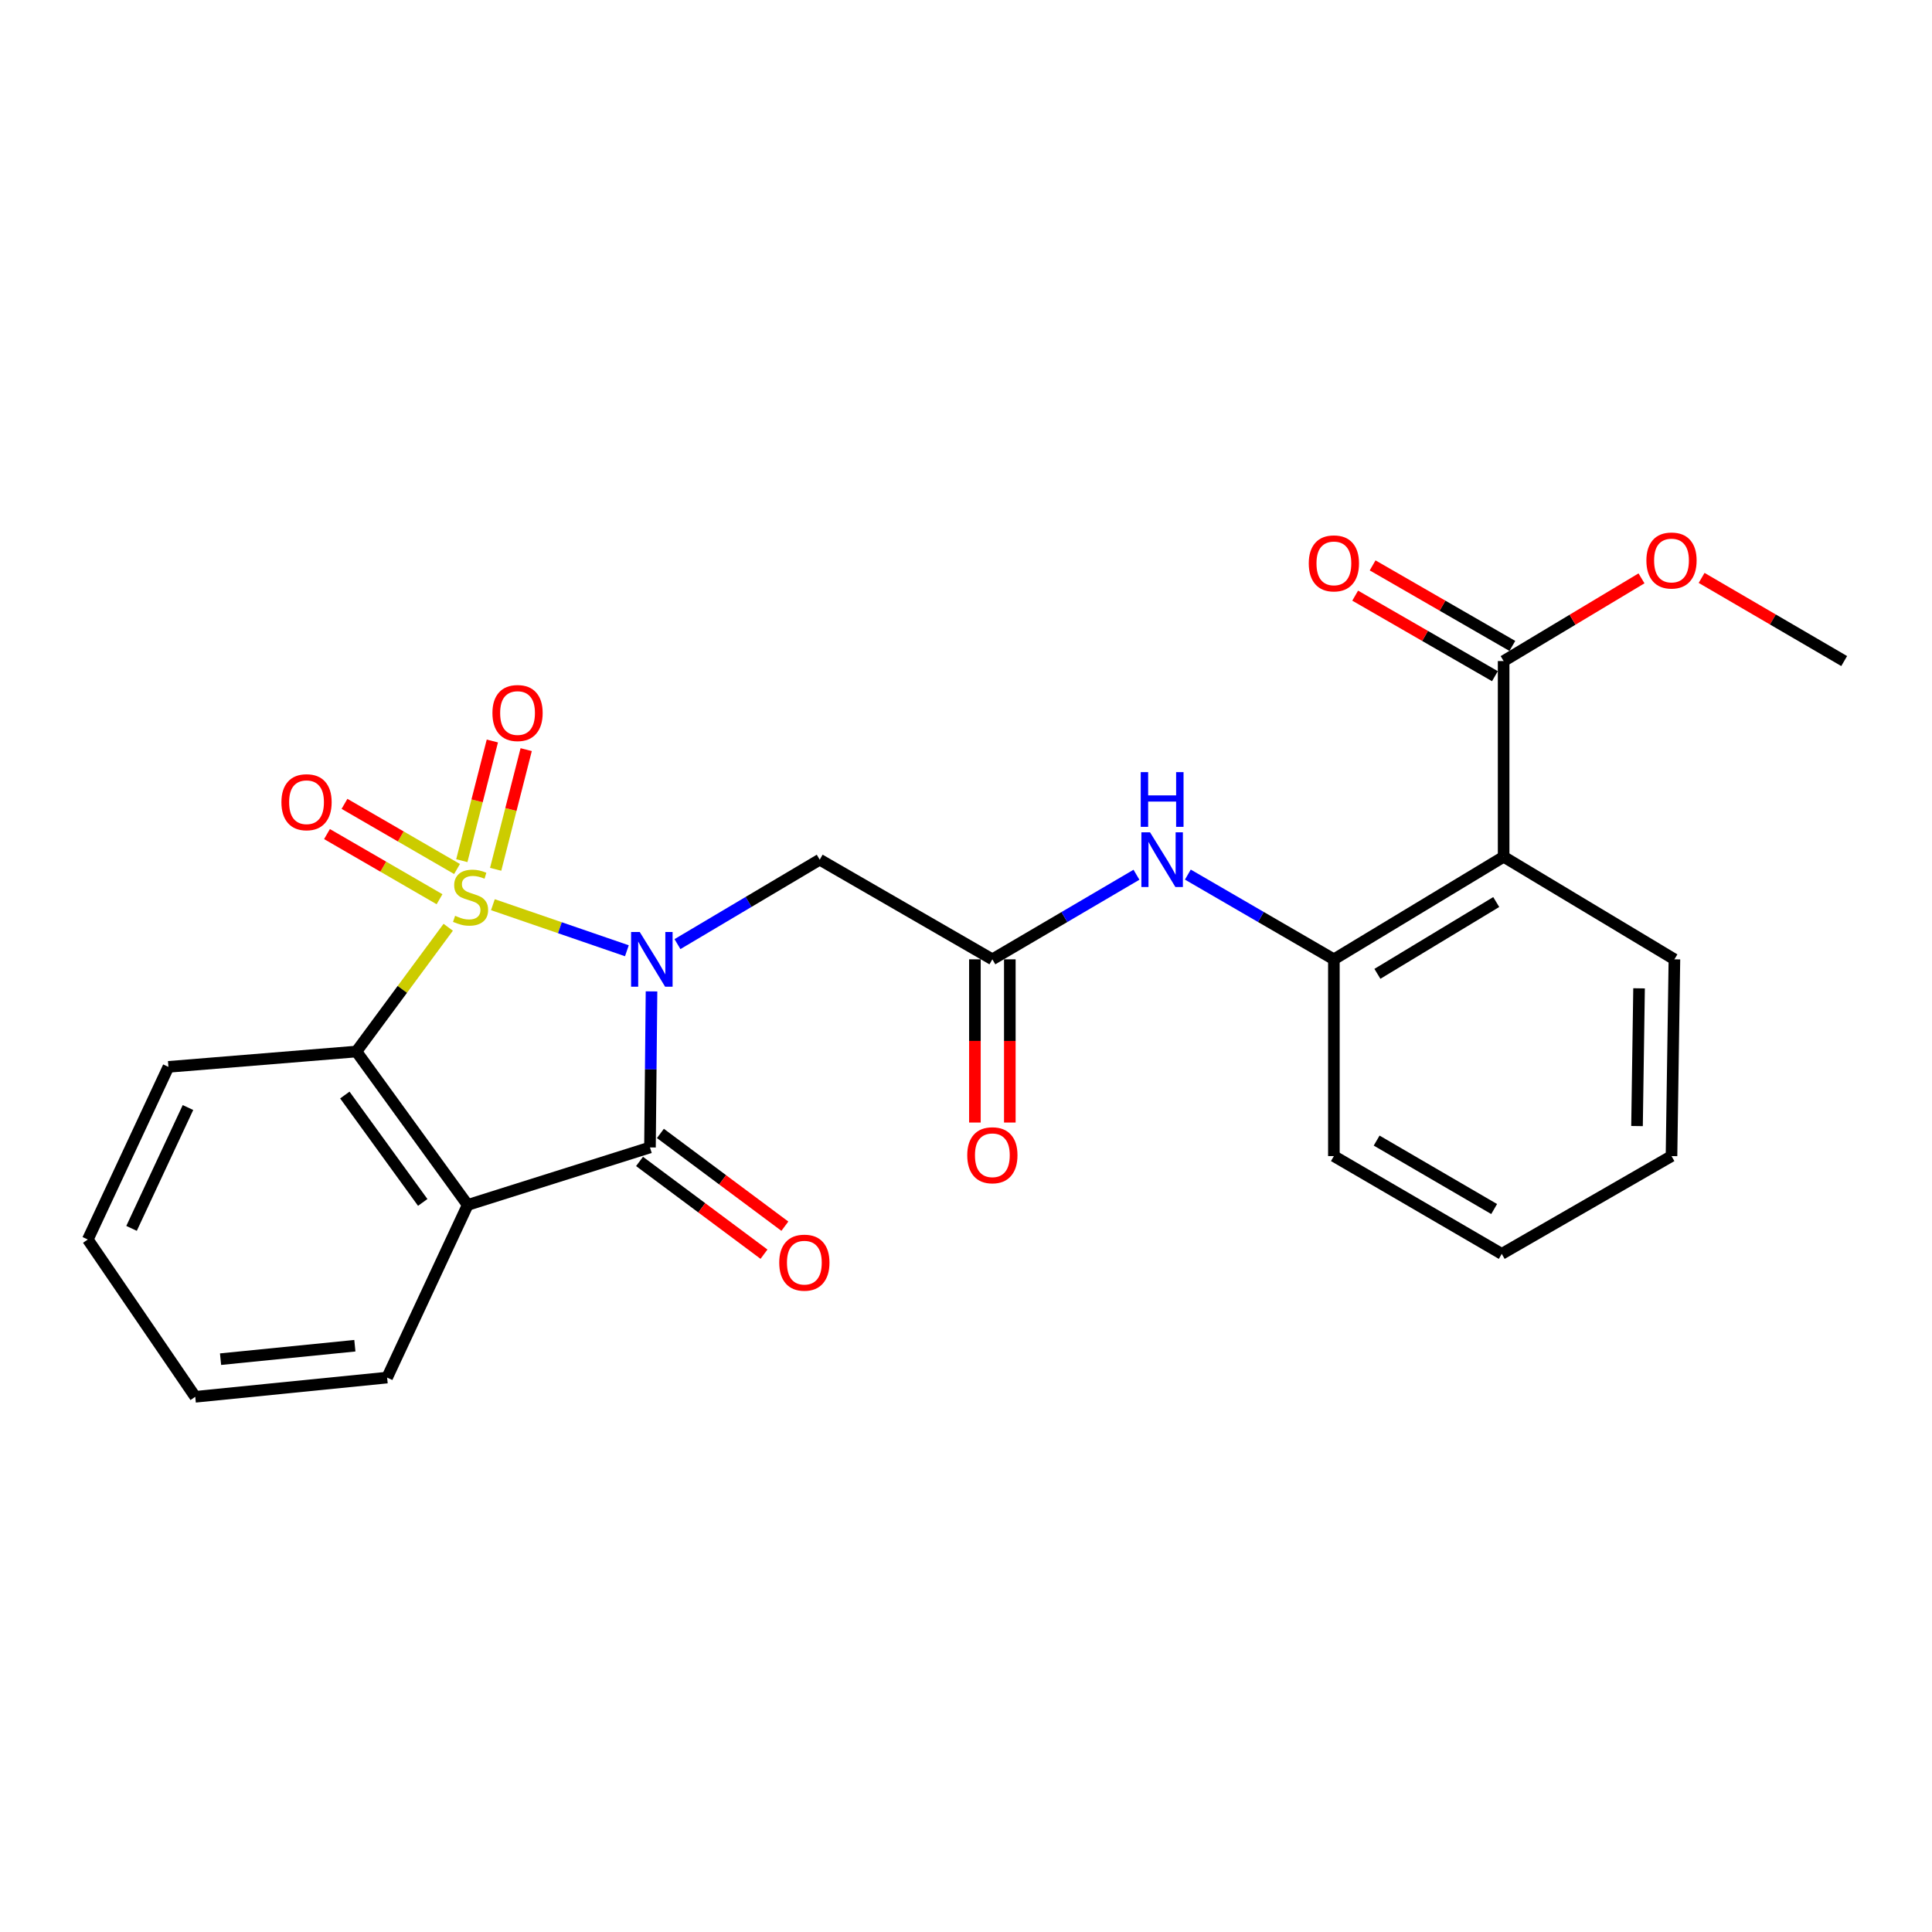 <?xml version='1.0' encoding='iso-8859-1'?>
<svg version='1.1' baseProfile='full'
              xmlns='http://www.w3.org/2000/svg'
                      xmlns:rdkit='http://www.rdkit.org/xml'
                      xmlns:xlink='http://www.w3.org/1999/xlink'
                  xml:space='preserve'
width='1000px' height='1000px' viewBox='0 0 1000 1000'>
<!-- END OF HEADER -->
<rect style='opacity:1.0;fill:#FFFFFF;stroke:none' width='1000' height='1000' x='0' y='0'> </rect>
<path class='bond-0' d='M 255.122,468.269 L 289.798,480.189' style='fill:none;fill-rule:evenodd;stroke:#CCCC00;stroke-width:6px;stroke-linecap:butt;stroke-linejoin:miter;stroke-opacity:1' />
<path class='bond-0' d='M 289.798,480.189 L 324.474,492.109' style='fill:none;fill-rule:evenodd;stroke:#0000FF;stroke-width:6px;stroke-linecap:butt;stroke-linejoin:miter;stroke-opacity:1' />
<path class='bond-3' d='M 231.996,479.949 L 208.237,512.107' style='fill:none;fill-rule:evenodd;stroke:#CCCC00;stroke-width:6px;stroke-linecap:butt;stroke-linejoin:miter;stroke-opacity:1' />
<path class='bond-3' d='M 208.237,512.107 L 184.478,544.265' style='fill:none;fill-rule:evenodd;stroke:#000000;stroke-width:6px;stroke-linecap:butt;stroke-linejoin:miter;stroke-opacity:1' />
<path class='bond-8' d='M 256.549,449.95 L 264.452,418.979' style='fill:none;fill-rule:evenodd;stroke:#CCCC00;stroke-width:6px;stroke-linecap:butt;stroke-linejoin:miter;stroke-opacity:1' />
<path class='bond-8' d='M 264.452,418.979 L 272.354,388.007' style='fill:none;fill-rule:evenodd;stroke:#FF0000;stroke-width:6px;stroke-linecap:butt;stroke-linejoin:miter;stroke-opacity:1' />
<path class='bond-8' d='M 239.036,445.481 L 246.938,414.51' style='fill:none;fill-rule:evenodd;stroke:#CCCC00;stroke-width:6px;stroke-linecap:butt;stroke-linejoin:miter;stroke-opacity:1' />
<path class='bond-8' d='M 246.938,414.51 L 254.841,383.539' style='fill:none;fill-rule:evenodd;stroke:#FF0000;stroke-width:6px;stroke-linecap:butt;stroke-linejoin:miter;stroke-opacity:1' />
<path class='bond-9' d='M 236.557,449.797 L 207.433,432.936' style='fill:none;fill-rule:evenodd;stroke:#CCCC00;stroke-width:6px;stroke-linecap:butt;stroke-linejoin:miter;stroke-opacity:1' />
<path class='bond-9' d='M 207.433,432.936 L 178.309,416.074' style='fill:none;fill-rule:evenodd;stroke:#FF0000;stroke-width:6px;stroke-linecap:butt;stroke-linejoin:miter;stroke-opacity:1' />
<path class='bond-9' d='M 227.501,465.439 L 198.377,448.578' style='fill:none;fill-rule:evenodd;stroke:#CCCC00;stroke-width:6px;stroke-linecap:butt;stroke-linejoin:miter;stroke-opacity:1' />
<path class='bond-9' d='M 198.377,448.578 L 169.253,431.717' style='fill:none;fill-rule:evenodd;stroke:#FF0000;stroke-width:6px;stroke-linecap:butt;stroke-linejoin:miter;stroke-opacity:1' />
<path class='bond-1' d='M 337.225,513.142 L 336.825,553.526' style='fill:none;fill-rule:evenodd;stroke:#0000FF;stroke-width:6px;stroke-linecap:butt;stroke-linejoin:miter;stroke-opacity:1' />
<path class='bond-1' d='M 336.825,553.526 L 336.425,593.91' style='fill:none;fill-rule:evenodd;stroke:#000000;stroke-width:6px;stroke-linecap:butt;stroke-linejoin:miter;stroke-opacity:1' />
<path class='bond-4' d='M 350.655,488.673 L 387.472,466.819' style='fill:none;fill-rule:evenodd;stroke:#0000FF;stroke-width:6px;stroke-linecap:butt;stroke-linejoin:miter;stroke-opacity:1' />
<path class='bond-4' d='M 387.472,466.819 L 424.288,444.965' style='fill:none;fill-rule:evenodd;stroke:#000000;stroke-width:6px;stroke-linecap:butt;stroke-linejoin:miter;stroke-opacity:1' />
<path class='bond-12' d='M 331.025,601.156 L 363.234,625.161' style='fill:none;fill-rule:evenodd;stroke:#000000;stroke-width:6px;stroke-linecap:butt;stroke-linejoin:miter;stroke-opacity:1' />
<path class='bond-12' d='M 363.234,625.161 L 395.443,649.166' style='fill:none;fill-rule:evenodd;stroke:#FF0000;stroke-width:6px;stroke-linecap:butt;stroke-linejoin:miter;stroke-opacity:1' />
<path class='bond-12' d='M 341.826,586.664 L 374.035,610.669' style='fill:none;fill-rule:evenodd;stroke:#000000;stroke-width:6px;stroke-linecap:butt;stroke-linejoin:miter;stroke-opacity:1' />
<path class='bond-12' d='M 374.035,610.669 L 406.244,634.674' style='fill:none;fill-rule:evenodd;stroke:#FF0000;stroke-width:6px;stroke-linecap:butt;stroke-linejoin:miter;stroke-opacity:1' />
<path class='bond-25' d='M 336.425,593.91 L 242.076,623.673' style='fill:none;fill-rule:evenodd;stroke:#000000;stroke-width:6px;stroke-linecap:butt;stroke-linejoin:miter;stroke-opacity:1' />
<path class='bond-2' d='M 242.076,623.673 L 184.478,544.265' style='fill:none;fill-rule:evenodd;stroke:#000000;stroke-width:6px;stroke-linecap:butt;stroke-linejoin:miter;stroke-opacity:1' />
<path class='bond-2' d='M 218.805,622.374 L 178.487,566.788' style='fill:none;fill-rule:evenodd;stroke:#000000;stroke-width:6px;stroke-linecap:butt;stroke-linejoin:miter;stroke-opacity:1' />
<path class='bond-15' d='M 242.076,623.673 L 200.374,713.031' style='fill:none;fill-rule:evenodd;stroke:#000000;stroke-width:6px;stroke-linecap:butt;stroke-linejoin:miter;stroke-opacity:1' />
<path class='bond-17' d='M 184.478,544.265 L 87.177,552.208' style='fill:none;fill-rule:evenodd;stroke:#000000;stroke-width:6px;stroke-linecap:butt;stroke-linejoin:miter;stroke-opacity:1' />
<path class='bond-6' d='M 424.288,444.965 L 513.646,496.548' style='fill:none;fill-rule:evenodd;stroke:#000000;stroke-width:6px;stroke-linecap:butt;stroke-linejoin:miter;stroke-opacity:1' />
<path class='bond-5' d='M 778.278,443.459 L 690.416,496.548' style='fill:none;fill-rule:evenodd;stroke:#000000;stroke-width:6px;stroke-linecap:butt;stroke-linejoin:miter;stroke-opacity:1' />
<path class='bond-5' d='M 774.446,466.892 L 712.942,504.055' style='fill:none;fill-rule:evenodd;stroke:#000000;stroke-width:6px;stroke-linecap:butt;stroke-linejoin:miter;stroke-opacity:1' />
<path class='bond-10' d='M 778.278,443.459 L 778.278,342.161' style='fill:none;fill-rule:evenodd;stroke:#000000;stroke-width:6px;stroke-linecap:butt;stroke-linejoin:miter;stroke-opacity:1' />
<path class='bond-18' d='M 778.278,443.459 L 866.673,496.548' style='fill:none;fill-rule:evenodd;stroke:#000000;stroke-width:6px;stroke-linecap:butt;stroke-linejoin:miter;stroke-opacity:1' />
<path class='bond-11' d='M 513.646,496.548 L 550.939,474.657' style='fill:none;fill-rule:evenodd;stroke:#000000;stroke-width:6px;stroke-linecap:butt;stroke-linejoin:miter;stroke-opacity:1' />
<path class='bond-11' d='M 550.939,474.657 L 588.232,452.765' style='fill:none;fill-rule:evenodd;stroke:#0000FF;stroke-width:6px;stroke-linecap:butt;stroke-linejoin:miter;stroke-opacity:1' />
<path class='bond-14' d='M 504.609,496.548 L 504.609,538.785' style='fill:none;fill-rule:evenodd;stroke:#000000;stroke-width:6px;stroke-linecap:butt;stroke-linejoin:miter;stroke-opacity:1' />
<path class='bond-14' d='M 504.609,538.785 L 504.609,581.023' style='fill:none;fill-rule:evenodd;stroke:#FF0000;stroke-width:6px;stroke-linecap:butt;stroke-linejoin:miter;stroke-opacity:1' />
<path class='bond-14' d='M 522.684,496.548 L 522.684,538.785' style='fill:none;fill-rule:evenodd;stroke:#000000;stroke-width:6px;stroke-linecap:butt;stroke-linejoin:miter;stroke-opacity:1' />
<path class='bond-14' d='M 522.684,538.785 L 522.684,581.023' style='fill:none;fill-rule:evenodd;stroke:#FF0000;stroke-width:6px;stroke-linecap:butt;stroke-linejoin:miter;stroke-opacity:1' />
<path class='bond-7' d='M 690.416,496.548 L 652.622,474.618' style='fill:none;fill-rule:evenodd;stroke:#000000;stroke-width:6px;stroke-linecap:butt;stroke-linejoin:miter;stroke-opacity:1' />
<path class='bond-7' d='M 652.622,474.618 L 614.828,452.688' style='fill:none;fill-rule:evenodd;stroke:#0000FF;stroke-width:6px;stroke-linecap:butt;stroke-linejoin:miter;stroke-opacity:1' />
<path class='bond-19' d='M 690.416,496.548 L 690.416,598.388' style='fill:none;fill-rule:evenodd;stroke:#000000;stroke-width:6px;stroke-linecap:butt;stroke-linejoin:miter;stroke-opacity:1' />
<path class='bond-13' d='M 782.791,334.331 L 746.627,313.488' style='fill:none;fill-rule:evenodd;stroke:#000000;stroke-width:6px;stroke-linecap:butt;stroke-linejoin:miter;stroke-opacity:1' />
<path class='bond-13' d='M 746.627,313.488 L 710.464,292.646' style='fill:none;fill-rule:evenodd;stroke:#FF0000;stroke-width:6px;stroke-linecap:butt;stroke-linejoin:miter;stroke-opacity:1' />
<path class='bond-13' d='M 773.765,349.991 L 737.602,329.148' style='fill:none;fill-rule:evenodd;stroke:#000000;stroke-width:6px;stroke-linecap:butt;stroke-linejoin:miter;stroke-opacity:1' />
<path class='bond-13' d='M 737.602,329.148 L 701.438,308.306' style='fill:none;fill-rule:evenodd;stroke:#FF0000;stroke-width:6px;stroke-linecap:butt;stroke-linejoin:miter;stroke-opacity:1' />
<path class='bond-16' d='M 778.278,342.161 L 813.956,320.758' style='fill:none;fill-rule:evenodd;stroke:#000000;stroke-width:6px;stroke-linecap:butt;stroke-linejoin:miter;stroke-opacity:1' />
<path class='bond-16' d='M 813.956,320.758 L 849.634,299.354' style='fill:none;fill-rule:evenodd;stroke:#FF0000;stroke-width:6px;stroke-linecap:butt;stroke-linejoin:miter;stroke-opacity:1' />
<path class='bond-26' d='M 200.374,713.031 L 101.064,722.982' style='fill:none;fill-rule:evenodd;stroke:#000000;stroke-width:6px;stroke-linecap:butt;stroke-linejoin:miter;stroke-opacity:1' />
<path class='bond-26' d='M 183.675,696.539 L 114.158,703.505' style='fill:none;fill-rule:evenodd;stroke:#000000;stroke-width:6px;stroke-linecap:butt;stroke-linejoin:miter;stroke-opacity:1' />
<path class='bond-20' d='M 880.753,299.126 L 917.649,320.643' style='fill:none;fill-rule:evenodd;stroke:#FF0000;stroke-width:6px;stroke-linecap:butt;stroke-linejoin:miter;stroke-opacity:1' />
<path class='bond-20' d='M 917.649,320.643 L 954.545,342.161' style='fill:none;fill-rule:evenodd;stroke:#000000;stroke-width:6px;stroke-linecap:butt;stroke-linejoin:miter;stroke-opacity:1' />
<path class='bond-23' d='M 87.177,552.208 L 45.455,641.566' style='fill:none;fill-rule:evenodd;stroke:#000000;stroke-width:6px;stroke-linecap:butt;stroke-linejoin:miter;stroke-opacity:1' />
<path class='bond-23' d='M 97.296,573.258 L 68.09,635.809' style='fill:none;fill-rule:evenodd;stroke:#000000;stroke-width:6px;stroke-linecap:butt;stroke-linejoin:miter;stroke-opacity:1' />
<path class='bond-27' d='M 866.673,496.548 L 865.167,598.388' style='fill:none;fill-rule:evenodd;stroke:#000000;stroke-width:6px;stroke-linecap:butt;stroke-linejoin:miter;stroke-opacity:1' />
<path class='bond-27' d='M 848.374,511.557 L 847.32,582.845' style='fill:none;fill-rule:evenodd;stroke:#000000;stroke-width:6px;stroke-linecap:butt;stroke-linejoin:miter;stroke-opacity:1' />
<path class='bond-24' d='M 690.416,598.388 L 777.304,649.007' style='fill:none;fill-rule:evenodd;stroke:#000000;stroke-width:6px;stroke-linecap:butt;stroke-linejoin:miter;stroke-opacity:1' />
<path class='bond-24' d='M 712.547,590.363 L 773.369,625.797' style='fill:none;fill-rule:evenodd;stroke:#000000;stroke-width:6px;stroke-linecap:butt;stroke-linejoin:miter;stroke-opacity:1' />
<path class='bond-21' d='M 101.064,722.982 L 45.455,641.566' style='fill:none;fill-rule:evenodd;stroke:#000000;stroke-width:6px;stroke-linecap:butt;stroke-linejoin:miter;stroke-opacity:1' />
<path class='bond-22' d='M 865.167,598.388 L 777.304,649.007' style='fill:none;fill-rule:evenodd;stroke:#000000;stroke-width:6px;stroke-linecap:butt;stroke-linejoin:miter;stroke-opacity:1' />
<path  class='atom-0' d='M 235.562 474.015
Q 235.882 474.135, 237.202 474.695
Q 238.522 475.255, 239.962 475.615
Q 241.442 475.935, 242.882 475.935
Q 245.562 475.935, 247.122 474.655
Q 248.682 473.335, 248.682 471.055
Q 248.682 469.495, 247.882 468.535
Q 247.122 467.575, 245.922 467.055
Q 244.722 466.535, 242.722 465.935
Q 240.202 465.175, 238.682 464.455
Q 237.202 463.735, 236.122 462.215
Q 235.082 460.695, 235.082 458.135
Q 235.082 454.575, 237.482 452.375
Q 239.922 450.175, 244.722 450.175
Q 248.002 450.175, 251.722 451.735
L 250.802 454.815
Q 247.402 453.415, 244.842 453.415
Q 242.082 453.415, 240.562 454.575
Q 239.042 455.695, 239.082 457.655
Q 239.082 459.175, 239.842 460.095
Q 240.642 461.015, 241.762 461.535
Q 242.922 462.055, 244.842 462.655
Q 247.402 463.455, 248.922 464.255
Q 250.442 465.055, 251.522 466.695
Q 252.642 468.295, 252.642 471.055
Q 252.642 474.975, 250.002 477.095
Q 247.402 479.175, 243.042 479.175
Q 240.522 479.175, 238.602 478.615
Q 236.722 478.095, 234.482 477.175
L 235.562 474.015
' fill='#CCCC00'/>
<path  class='atom-1' d='M 331.129 482.388
L 340.409 497.388
Q 341.329 498.868, 342.809 501.548
Q 344.289 504.228, 344.369 504.388
L 344.369 482.388
L 348.129 482.388
L 348.129 510.708
L 344.249 510.708
L 334.289 494.308
Q 333.129 492.388, 331.889 490.188
Q 330.689 487.988, 330.329 487.308
L 330.329 510.708
L 326.649 510.708
L 326.649 482.388
L 331.129 482.388
' fill='#0000FF'/>
<path  class='atom-9' d='M 254.882 369.062
Q 254.882 362.262, 258.242 358.462
Q 261.602 354.662, 267.882 354.662
Q 274.162 354.662, 277.522 358.462
Q 280.882 362.262, 280.882 369.062
Q 280.882 375.942, 277.482 379.862
Q 274.082 383.742, 267.882 383.742
Q 261.642 383.742, 258.242 379.862
Q 254.882 375.982, 254.882 369.062
M 267.882 380.542
Q 272.202 380.542, 274.522 377.662
Q 276.882 374.742, 276.882 369.062
Q 276.882 363.502, 274.522 360.702
Q 272.202 357.862, 267.882 357.862
Q 263.562 357.862, 261.202 360.662
Q 258.882 363.462, 258.882 369.062
Q 258.882 374.782, 261.202 377.662
Q 263.562 380.542, 267.882 380.542
' fill='#FF0000'/>
<path  class='atom-10' d='M 145.662 415.222
Q 145.662 408.422, 149.022 404.622
Q 152.382 400.822, 158.662 400.822
Q 164.942 400.822, 168.302 404.622
Q 171.662 408.422, 171.662 415.222
Q 171.662 422.102, 168.262 426.022
Q 164.862 429.902, 158.662 429.902
Q 152.422 429.902, 149.022 426.022
Q 145.662 422.142, 145.662 415.222
M 158.662 426.702
Q 162.982 426.702, 165.302 423.822
Q 167.662 420.902, 167.662 415.222
Q 167.662 409.662, 165.302 406.862
Q 162.982 404.022, 158.662 404.022
Q 154.342 404.022, 151.982 406.822
Q 149.662 409.622, 149.662 415.222
Q 149.662 420.942, 151.982 423.822
Q 154.342 426.702, 158.662 426.702
' fill='#FF0000'/>
<path  class='atom-12' d='M 595.259 430.805
L 604.539 445.805
Q 605.459 447.285, 606.939 449.965
Q 608.419 452.645, 608.499 452.805
L 608.499 430.805
L 612.259 430.805
L 612.259 459.125
L 608.379 459.125
L 598.419 442.725
Q 597.259 440.805, 596.019 438.605
Q 594.819 436.405, 594.459 435.725
L 594.459 459.125
L 590.779 459.125
L 590.779 430.805
L 595.259 430.805
' fill='#0000FF'/>
<path  class='atom-12' d='M 590.439 399.653
L 594.279 399.653
L 594.279 411.693
L 608.759 411.693
L 608.759 399.653
L 612.599 399.653
L 612.599 427.973
L 608.759 427.973
L 608.759 414.893
L 594.279 414.893
L 594.279 427.973
L 590.439 427.973
L 590.439 399.653
' fill='#0000FF'/>
<path  class='atom-13' d='M 403.335 653.545
Q 403.335 646.745, 406.695 642.945
Q 410.055 639.145, 416.335 639.145
Q 422.615 639.145, 425.975 642.945
Q 429.335 646.745, 429.335 653.545
Q 429.335 660.425, 425.935 664.345
Q 422.535 668.225, 416.335 668.225
Q 410.095 668.225, 406.695 664.345
Q 403.335 660.465, 403.335 653.545
M 416.335 665.025
Q 420.655 665.025, 422.975 662.145
Q 425.335 659.225, 425.335 653.545
Q 425.335 647.985, 422.975 645.185
Q 420.655 642.345, 416.335 642.345
Q 412.015 642.345, 409.655 645.145
Q 407.335 647.945, 407.335 653.545
Q 407.335 659.265, 409.655 662.145
Q 412.015 665.025, 416.335 665.025
' fill='#FF0000'/>
<path  class='atom-14' d='M 677.416 291.602
Q 677.416 284.802, 680.776 281.002
Q 684.136 277.202, 690.416 277.202
Q 696.696 277.202, 700.056 281.002
Q 703.416 284.802, 703.416 291.602
Q 703.416 298.482, 700.016 302.402
Q 696.616 306.282, 690.416 306.282
Q 684.176 306.282, 680.776 302.402
Q 677.416 298.522, 677.416 291.602
M 690.416 303.082
Q 694.736 303.082, 697.056 300.202
Q 699.416 297.282, 699.416 291.602
Q 699.416 286.042, 697.056 283.242
Q 694.736 280.402, 690.416 280.402
Q 686.096 280.402, 683.736 283.202
Q 681.416 286.002, 681.416 291.602
Q 681.416 297.322, 683.736 300.202
Q 686.096 303.082, 690.416 303.082
' fill='#FF0000'/>
<path  class='atom-15' d='M 500.646 597.956
Q 500.646 591.156, 504.006 587.356
Q 507.366 583.556, 513.646 583.556
Q 519.926 583.556, 523.286 587.356
Q 526.646 591.156, 526.646 597.956
Q 526.646 604.836, 523.246 608.756
Q 519.846 612.636, 513.646 612.636
Q 507.406 612.636, 504.006 608.756
Q 500.646 604.876, 500.646 597.956
M 513.646 609.436
Q 517.966 609.436, 520.286 606.556
Q 522.646 603.636, 522.646 597.956
Q 522.646 592.396, 520.286 589.596
Q 517.966 586.756, 513.646 586.756
Q 509.326 586.756, 506.966 589.556
Q 504.646 592.356, 504.646 597.956
Q 504.646 603.676, 506.966 606.556
Q 509.326 609.436, 513.646 609.436
' fill='#FF0000'/>
<path  class='atom-17' d='M 852.167 290.116
Q 852.167 283.316, 855.527 279.516
Q 858.887 275.716, 865.167 275.716
Q 871.447 275.716, 874.807 279.516
Q 878.167 283.316, 878.167 290.116
Q 878.167 296.996, 874.767 300.916
Q 871.367 304.796, 865.167 304.796
Q 858.927 304.796, 855.527 300.916
Q 852.167 297.036, 852.167 290.116
M 865.167 301.596
Q 869.487 301.596, 871.807 298.716
Q 874.167 295.796, 874.167 290.116
Q 874.167 284.556, 871.807 281.756
Q 869.487 278.916, 865.167 278.916
Q 860.847 278.916, 858.487 281.716
Q 856.167 284.516, 856.167 290.116
Q 856.167 295.836, 858.487 298.716
Q 860.847 301.596, 865.167 301.596
' fill='#FF0000'/>
</svg>
